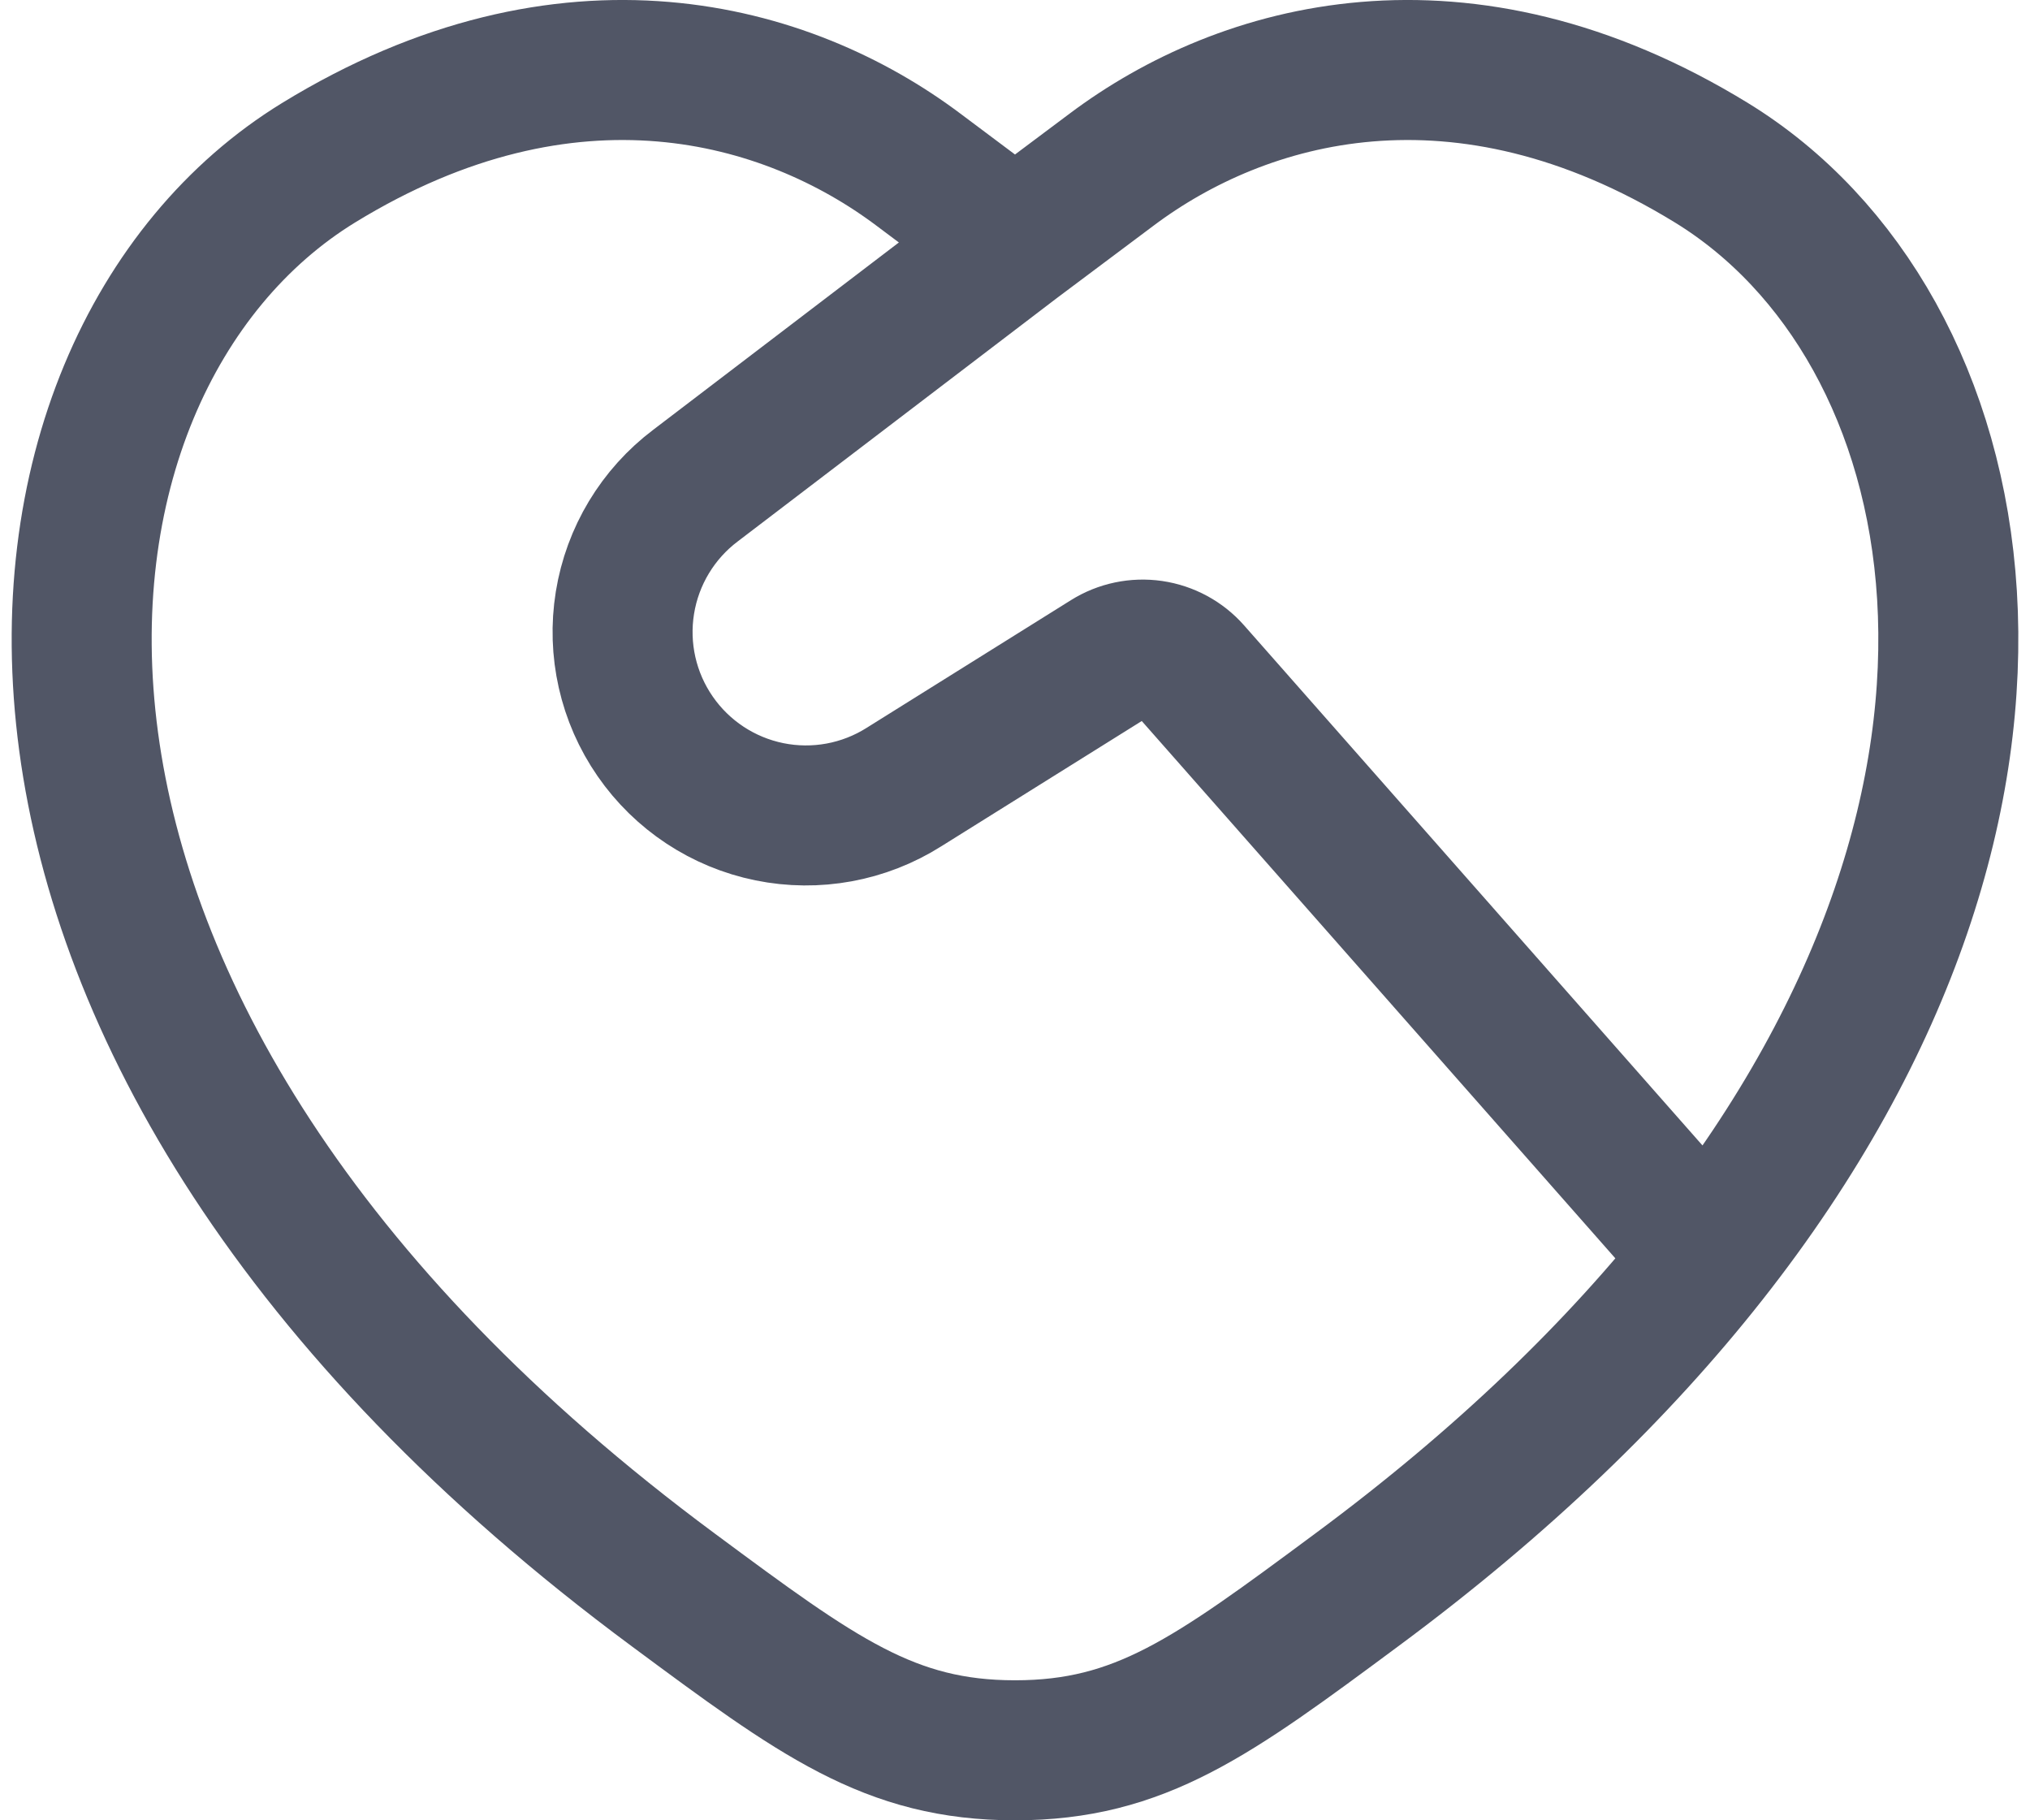 <svg width="58" height="52" viewBox="0 0 58 52" fill="none" xmlns="http://www.w3.org/2000/svg">
<path d="M48.779 35.901C59.315 22.541 56.469 9.293 48.901 4.651C41.749 0.264 35.507 2.032 31.757 4.848L29 6.912M48.779 35.901C46.251 39.109 42.952 42.32 38.76 45.421C34.64 48.475 32.579 50 29 50C25.421 50 23.363 48.475 19.24 45.421C-2.408 29.4 -0.285 10.408 9.099 4.651C16.251 0.264 22.493 2.032 26.243 4.848L29 6.912M48.779 35.901L34.045 19.187C33.753 18.856 33.353 18.64 32.916 18.576C32.479 18.513 32.033 18.606 31.659 18.84L25.829 22.483C24.686 23.206 23.308 23.459 21.982 23.189C20.657 22.919 19.487 22.147 18.718 21.034C17.948 19.922 17.639 18.554 17.855 17.219C18.071 15.884 18.794 14.683 19.875 13.869L29 6.912" stroke="#515666" stroke-width="4" stroke-linecap="round" stroke-linejoin="round"/>
</svg>
